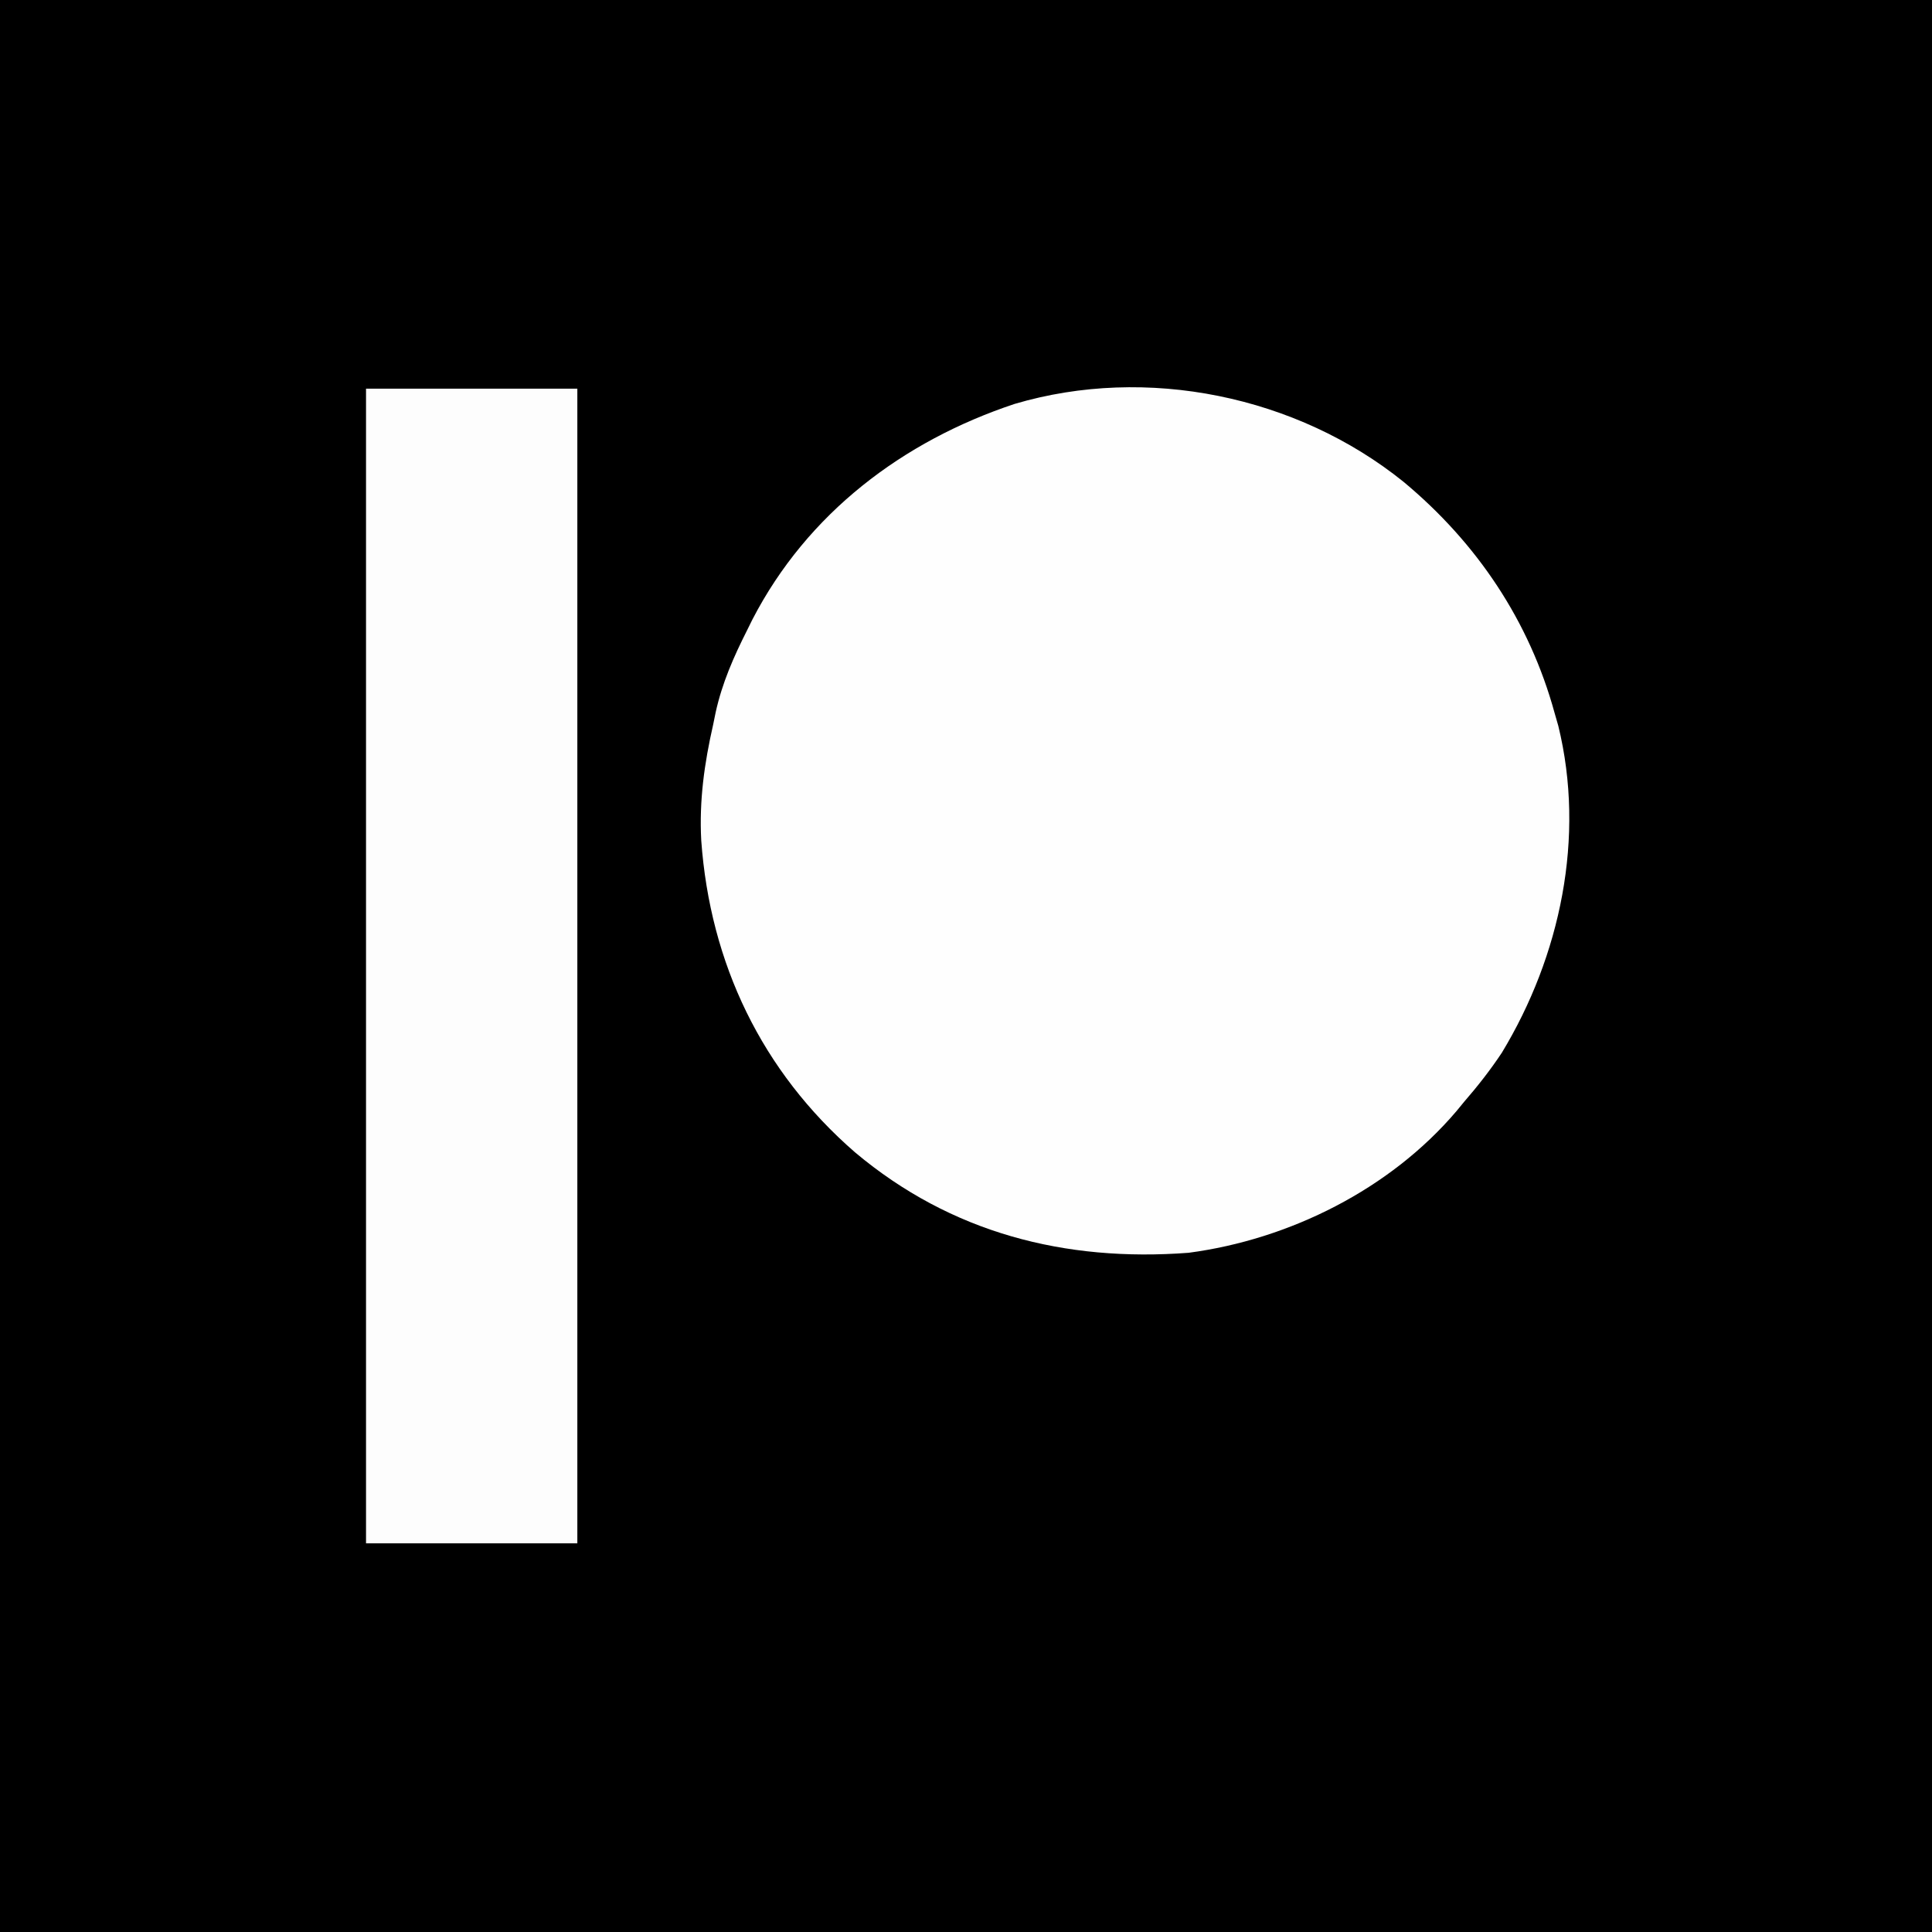 <?xml version="1.0" encoding="UTF-8"?>
<svg version="1.1" xmlns="http://www.w3.org/2000/svg" width="512" height="512">
<rect width="100%" height="100%" fill="#808080" stroke="none"/>
<path d="M0 0 C168.96 0 337.92 0 512 0 C512 168.96 512 337.92 512 512 C343.04 512 174.08 512 0 512 C0 343.04 0 174.08 0 0 Z " fill="#000000" transform="translate(0,0)"/>
<path d="M0 0 C19.414 16.171 33.3 36.826 39.996 61.272 C40.314 62.379 40.632 63.486 40.96 64.627 C48.191 94.116 41.517 125.634 25.992 151.268 C22.936 155.866 19.611 160.104 15.996 164.272 C15.332 165.08 14.668 165.888 13.984 166.721 C-3.591 187.414 -30.231 200.726 -57.004 204.272 C-89.821 206.756 -119.976 199.01 -145.378 177.683 C-170.142 156.198 -183.823 127.569 -186.168 94.993 C-186.732 84.412 -185.346 74.568 -183.004 64.272 C-182.788 63.212 -182.571 62.153 -182.348 61.061 C-180.628 53.261 -177.596 46.384 -174.004 39.272 C-173.54 38.333 -173.076 37.395 -172.598 36.428 C-158.047 8.297 -132.725 -10.857 -103.11 -20.689 C-68.132 -31.034 -28.298 -22.836 0 0 Z " fill="#FEFEFE" transform="translate(372.004,127.728)"/>
<path d="M0 0 C18.48 0 36.96 0 56 0 C56 100.98 56 201.96 56 306 C37.52 306 19.04 306 0 306 C0 205.02 0 104.04 0 0 Z " fill="#FDFDFD" transform="translate(97,103)"/>
</svg>
